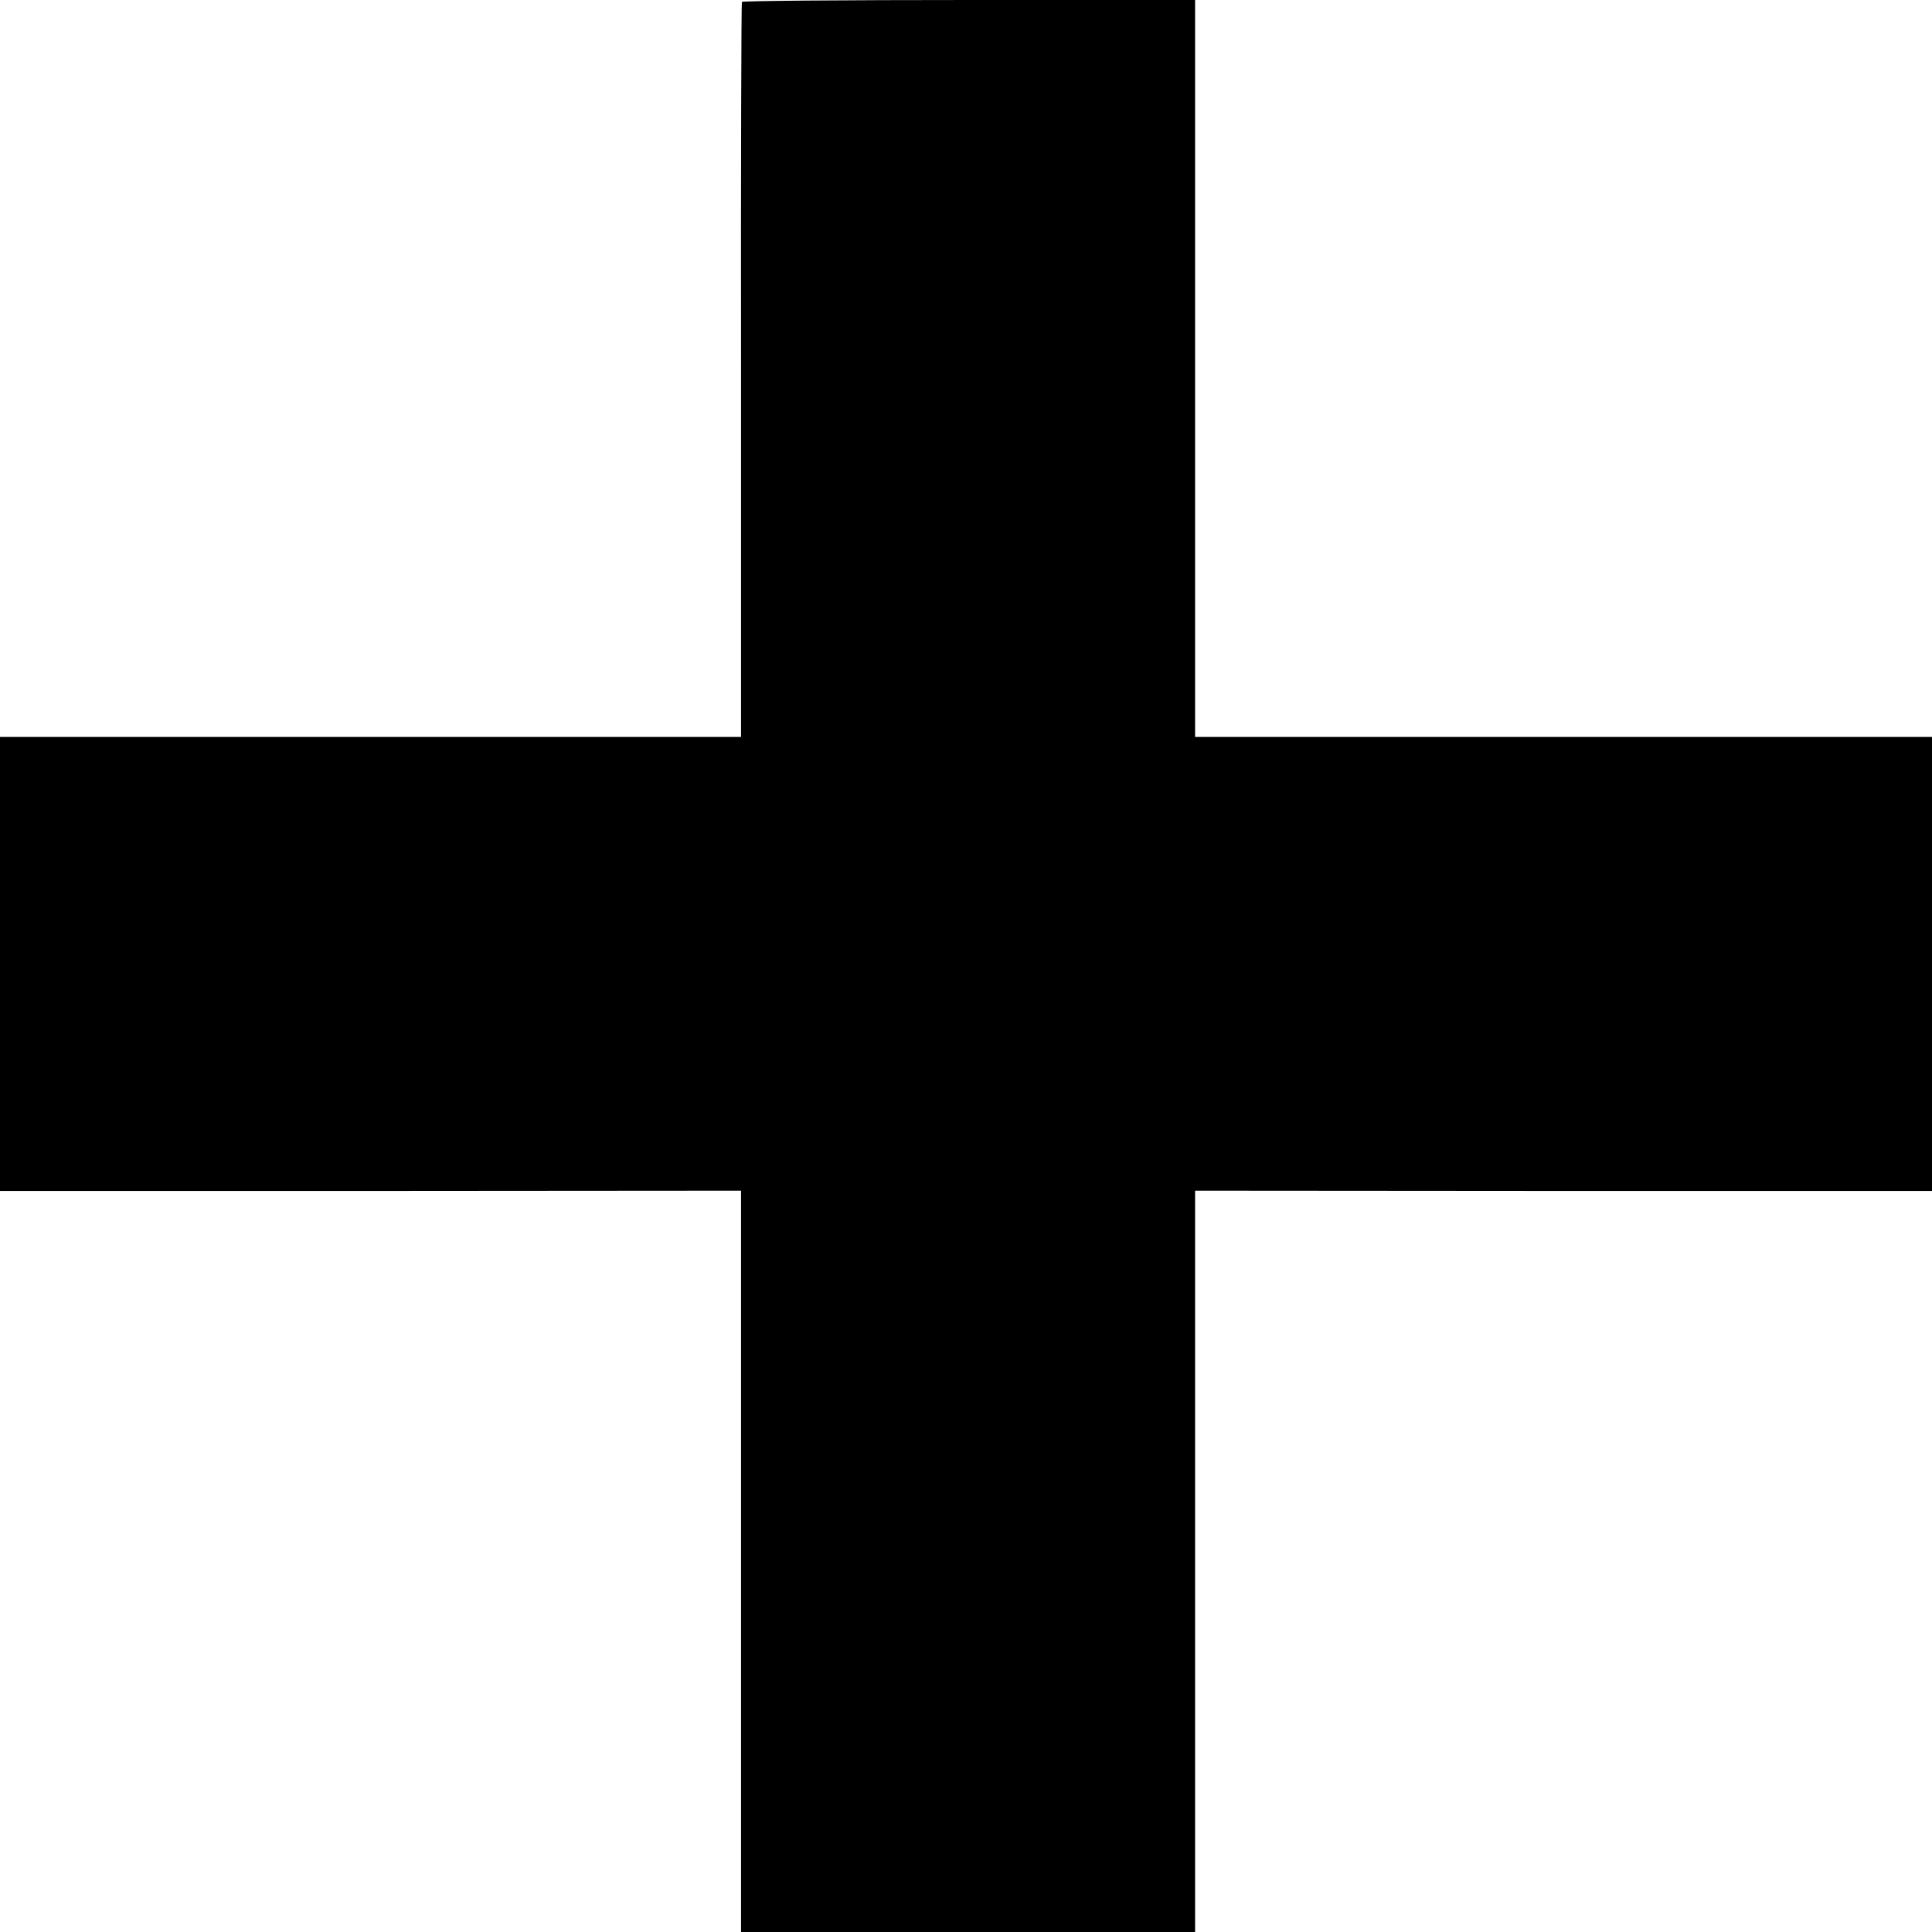 <?xml version="1.0" standalone="no"?>
<!DOCTYPE svg PUBLIC "-//W3C//DTD SVG 20010904//EN"
 "http://www.w3.org/TR/2001/REC-SVG-20010904/DTD/svg10.dtd">
<svg version="1.0" xmlns="http://www.w3.org/2000/svg"
 width="700pt" height="700pt" viewBox="0 0 700 700"
 preserveAspectRatio="xMidYMid meet">
<g transform="translate(0,700) scale(0.1,-0.1)"
fill="#000000" stroke="none">
<path d="M2688 6993 c-2 -5 -4 -605 -3 -1335 l0 -1328 -1342 0 -1343 0 0 -822
0 -823 1343 0 1342 1 0 -1343 0 -1343 823 0 822 0 0 1343 0 1343 1335 -1 1335
0 0 823 0 822 -1335 0 -1335 0 0 1335 0 1335 -819 0 c-451 0 -821 -3 -823 -7z"/>
</g>
</svg>
